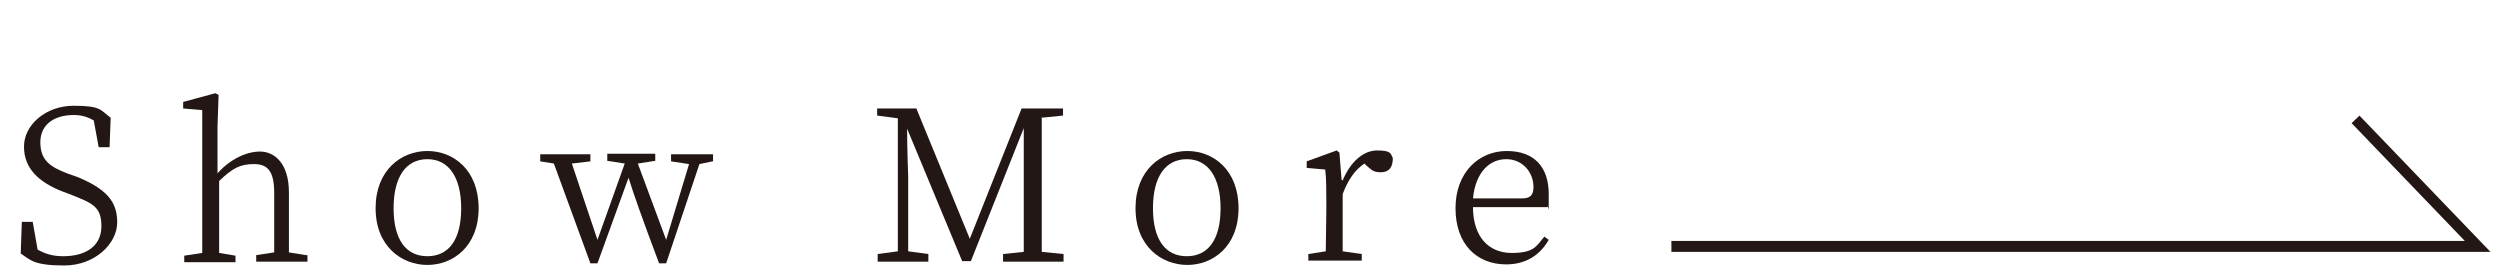 <?xml version="1.0" encoding="UTF-8"?>
<svg xmlns="http://www.w3.org/2000/svg" version="1.1" viewBox="0 0 458.6 50.6">
  <defs>
    <style>
      .cls-1 {
        fill: none;
        stroke: #221714;
        stroke-miterlimit: 10;
        stroke-width: 2px;
      }

      .cls-2 {
        fill: #221714;
      }
    </style>
  </defs>
  <!-- Generator: Adobe Illustrator 28.7.1, SVG Export Plug-In . SVG Version: 1.2.0 Build 142)  -->
  <g>
    <g id="_レイヤー_1">
      <g>
        <path class="cls-2" d="M13.8,32.3c5.7,2.3,7.7,4.6,7.7,8.5s-4.1,7.9-9.7,7.9-6.2-1-8-2.2l.2-5.8h2l.9,5.1c1.5.8,2.8,1.2,4.7,1.2,4.2,0,7-1.9,7-5.5s-1.6-4.2-5.6-5.8l-1.6-.6c-4.3-1.7-7-4.2-7-8.2s4-7.5,9.1-7.5,4.9.8,6.8,2.2l-.2,5.4h-2l-.9-4.9c-1.2-.7-2.3-1-3.7-1-3.5,0-6.1,1.7-6.1,5s1.8,4.5,4.9,5.7l1.7.6Z"/>
        <path class="cls-2" d="M56.4,46.8v1.2h-9.4v-1.2l3.3-.5c0-2.2,0-5.1,0-7.1v-3.8c0-4-1.2-5.3-3.7-5.3s-3.9.7-6.4,3.1v6.1c0,2,0,4.9,0,7.1l3,.5v1.2h-9.4v-1.2l3.3-.5c0-2.1,0-5.1,0-7v-19.2l-3.5-.3v-1.2l5.9-1.6.6.3-.2,5.9v8.5c2.2-2.5,5.2-4,7.8-4s5.3,2.1,5.3,7.5v4c0,2,0,4.9,0,7l3.1.5Z"/>
        <path class="cls-2" d="M68.9,38.2c0-7,4.7-10.5,9.5-10.5s9.4,3.5,9.4,10.5-4.7,10.4-9.4,10.4-9.5-3.4-9.5-10.4ZM84.6,38.2c0-5.7-2.3-9-6.2-9s-6.2,3.2-6.2,9,2.3,8.8,6.2,8.8,6.2-3,6.2-8.8Z"/>
        <path class="cls-2" d="M130.7,29.6l-2.4.5-6.1,18.2h-1.3c-3.3-8.8-4.6-12.5-5.6-15.7l-5.7,15.7h-1.3l-6.7-18.3-2.5-.4v-1.3h9.2v1.3l-3.4.4,4.7,14,5-14-3.2-.5v-1.3h8.8v1.3l-3.2.5,5.2,14,4.2-13.9-3.3-.5v-1.3h7.7v1.3Z"/>
        <path class="cls-2" d="M191.1,21.7c0,3.7,0,7.4,0,11.2v2.1c0,3.7,0,7.5,0,11.2l4,.4v1.4h-11.1v-1.4l3.8-.4c0-3.7,0-7.4,0-11.1v-11.6s-9.7,24.4-9.7,24.4h-1.6l-10.1-24.3c0,3.7.2,8.7.2,8.8v13.7l3.7.5v1.4h-9.3v-1.4l3.7-.5v-24.4s-3.8-.5-3.8-.5v-1.3h7.2l9.8,23.9,9.5-23.9h7.6v1.3l-4,.4Z"/>
        <path class="cls-2" d="M208.3,38.2c0-7,4.7-10.5,9.5-10.5s9.4,3.5,9.4,10.5-4.7,10.4-9.4,10.4-9.5-3.4-9.5-10.4ZM223.9,38.2c0-5.7-2.3-9-6.2-9s-6.2,3.2-6.2,9,2.3,8.8,6.2,8.8,6.2-3,6.2-8.8Z"/>
        <path class="cls-2" d="M246.3,33.1c1.4-3.4,3.8-5.5,6.3-5.5s2.5.5,2.9,1.4c0,1.7-.7,2.6-2.2,2.6s-1.7-.5-2.5-1.1l-.5-.5c-1.8,1.2-3,3-4,5.6v3.5c0,2,0,4.9,0,7l3.5.5v1.2h-9.8v-1.2l3.2-.5c0-2.2.1-5.1.1-7.1v-2.1c0-2.5,0-4-.2-5.8l-3.4-.3v-1.2l5.5-2,.5.4.4,5Z"/>
        <path class="cls-2" d="M270.2,37.9c0,5.7,3,8.5,7.1,8.5s4.5-1.2,6-3l.8.6c-1.6,2.8-4.2,4.5-7.8,4.5-5.4,0-9.3-3.7-9.3-10.3s4.3-10.5,9.4-10.5,7.7,3,7.7,7.9,0,1.8-.3,2.4h-13.7ZM279.2,36.4c1.7,0,2.1-.8,2.1-2.1,0-2.7-2-5.1-5-5.1s-5.6,2.3-6.1,7.2h9Z"/>
      </g>
      <polyline class="cls-1" points="306.6 45.2 454.5 45.2 432.1 21.9"/>
    </g>
  </g>
</svg>